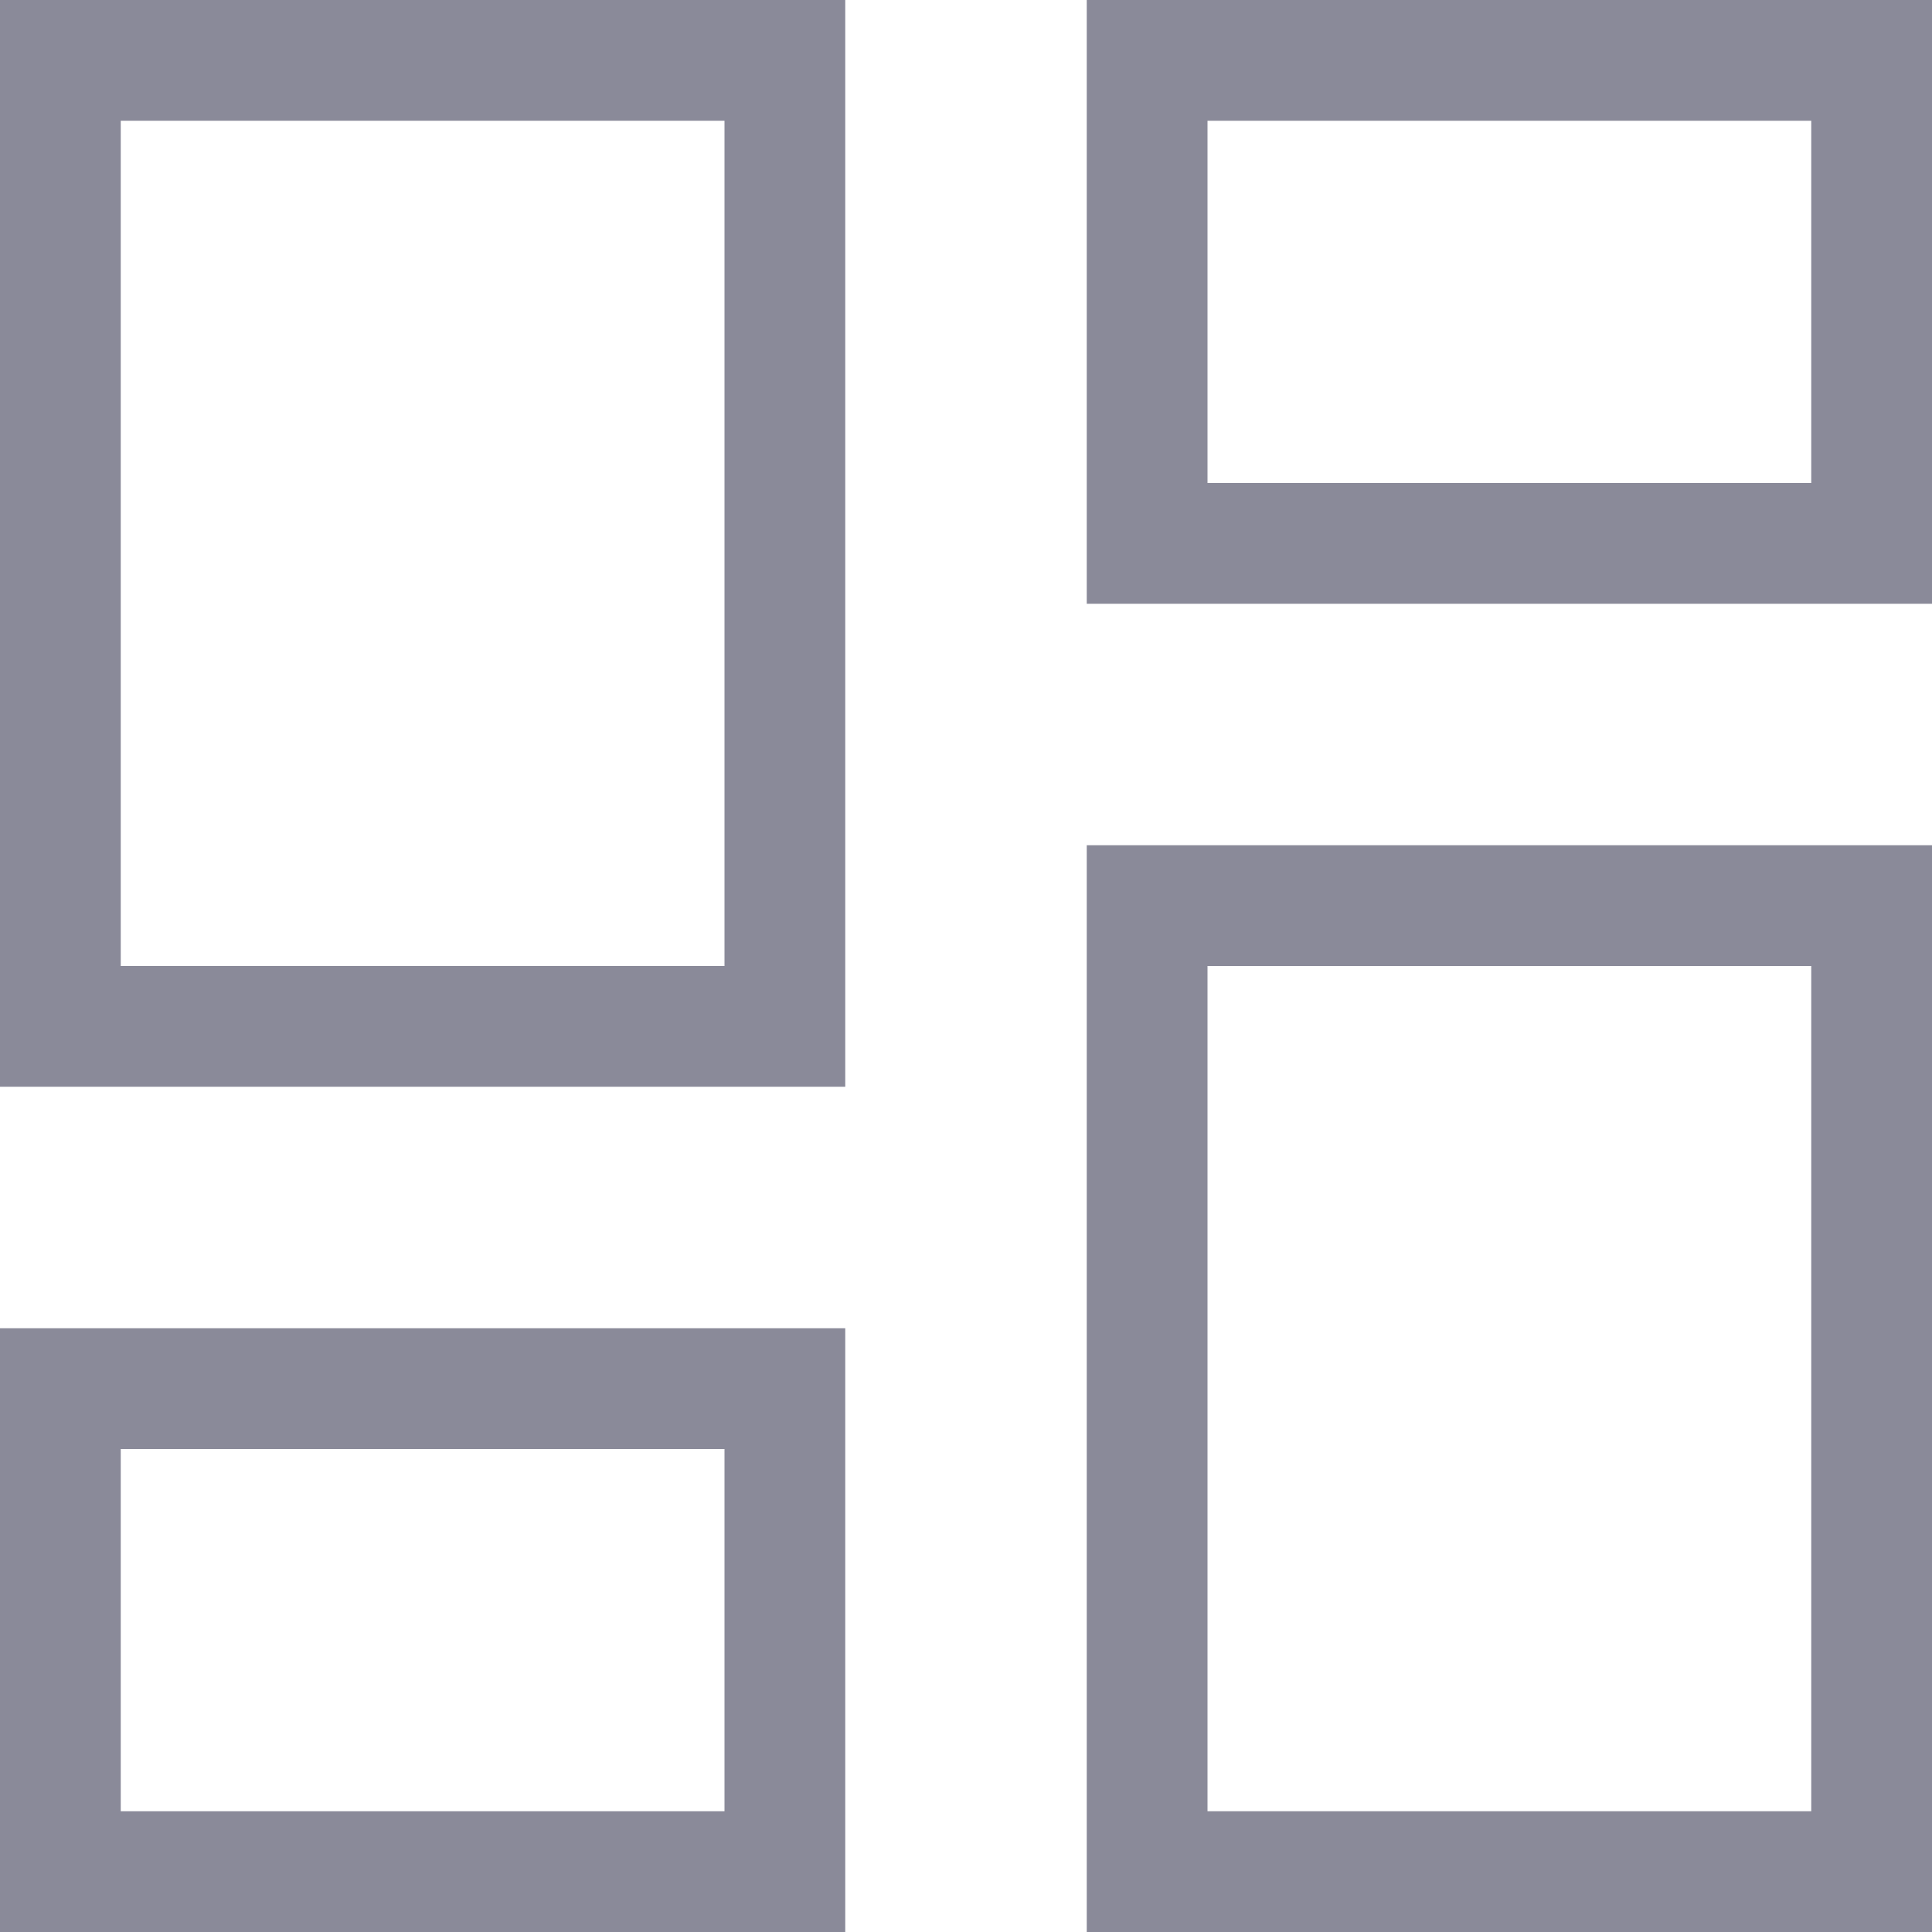<svg width="24" height="24" viewBox="0 0 24 24" fill="none" xmlns="http://www.w3.org/2000/svg">
<rect x="0.75" y="0.75" width="9" height="12" stroke="#8A8A99" stroke-width="1.5"/>
<rect x="23.25" y="23.25" width="9" height="12" transform="rotate(-180 23.25 23.25)" stroke="#8A8A99" stroke-width="1.5"/>
<rect x="0.75" y="17.25" width="9" height="6" stroke="#8A8A99" stroke-width="1.5"/>
<rect x="23.25" y="6.75" width="9" height="6" transform="rotate(-180 23.25 6.75)" stroke="#8A8A99" stroke-width="1.5"/>
</svg>
